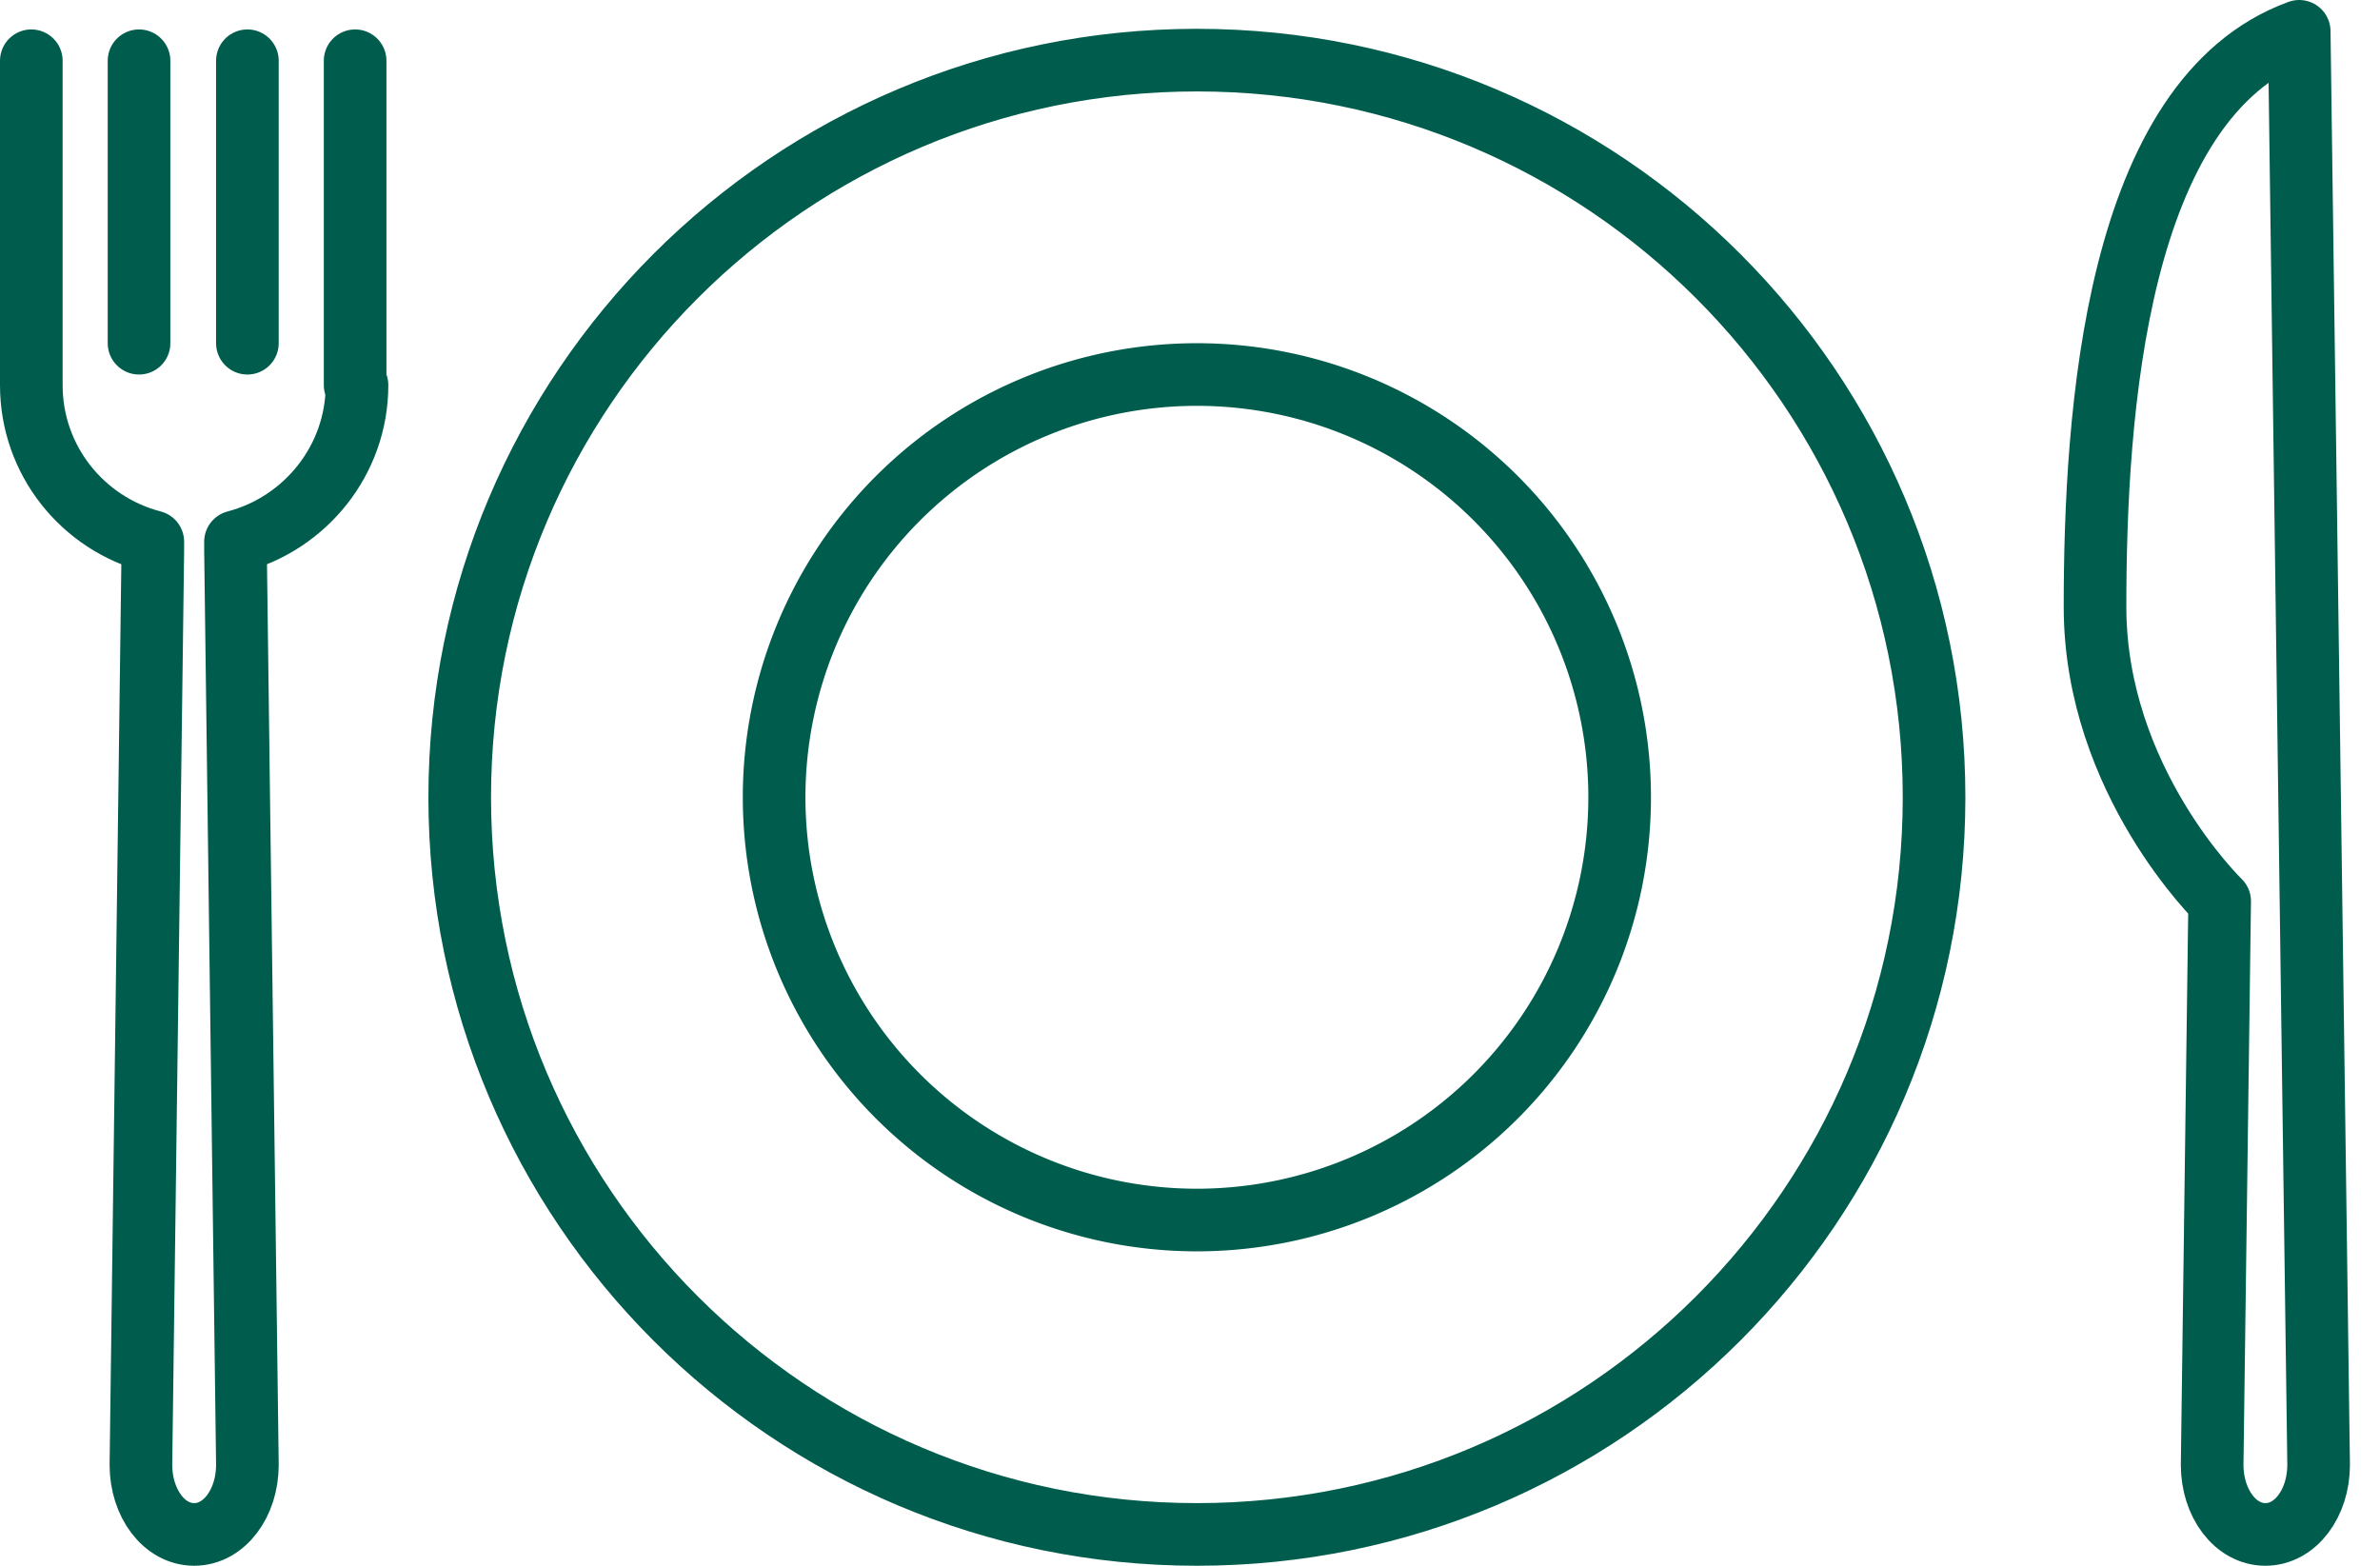 <svg width="38" height="25" fill="none" xmlns="http://www.w3.org/2000/svg"><g clip-path="url(#clip0_360_1029)" stroke="#005D4D" stroke-linecap="round" stroke-linejoin="round"><path d="M.5.97v5.18M2.22.97v4.51M3.95.97v4.51M5.67.97v5.18m-5.17 0c0 1.2.82 2.21 1.94 2.5v.13l-.19 14.61c0 .61.37 1.11.85 1.11s.85-.5.85-1.11L3.76 8.78v-.13c1.11-.29 1.94-1.3 1.94-2.5M36.71.5c-2.94 1.07-3.26 6.12-3.26 9.19 0 2.78 1.99 4.7 1.99 4.7l-.12 9c0 .61.37 1.11.85 1.11s.85-.5.85-1.11L36.71.5zm-17.6 24c6.5 0 11.77-5.27 11.77-11.77S25.61.96 19.11.96 7.34 6.23 7.34 12.73 12.61 24.5 19.11 24.5z"/><path d="M19.11 19.48a6.75 6.75 0 100-13.5 6.75 6.75 0 000 13.5z"/></g><defs><clipPath id="clip0_360_1029"><path fill="#fff" d="M0 0h37.52v25H0z"/></clipPath></defs></svg>